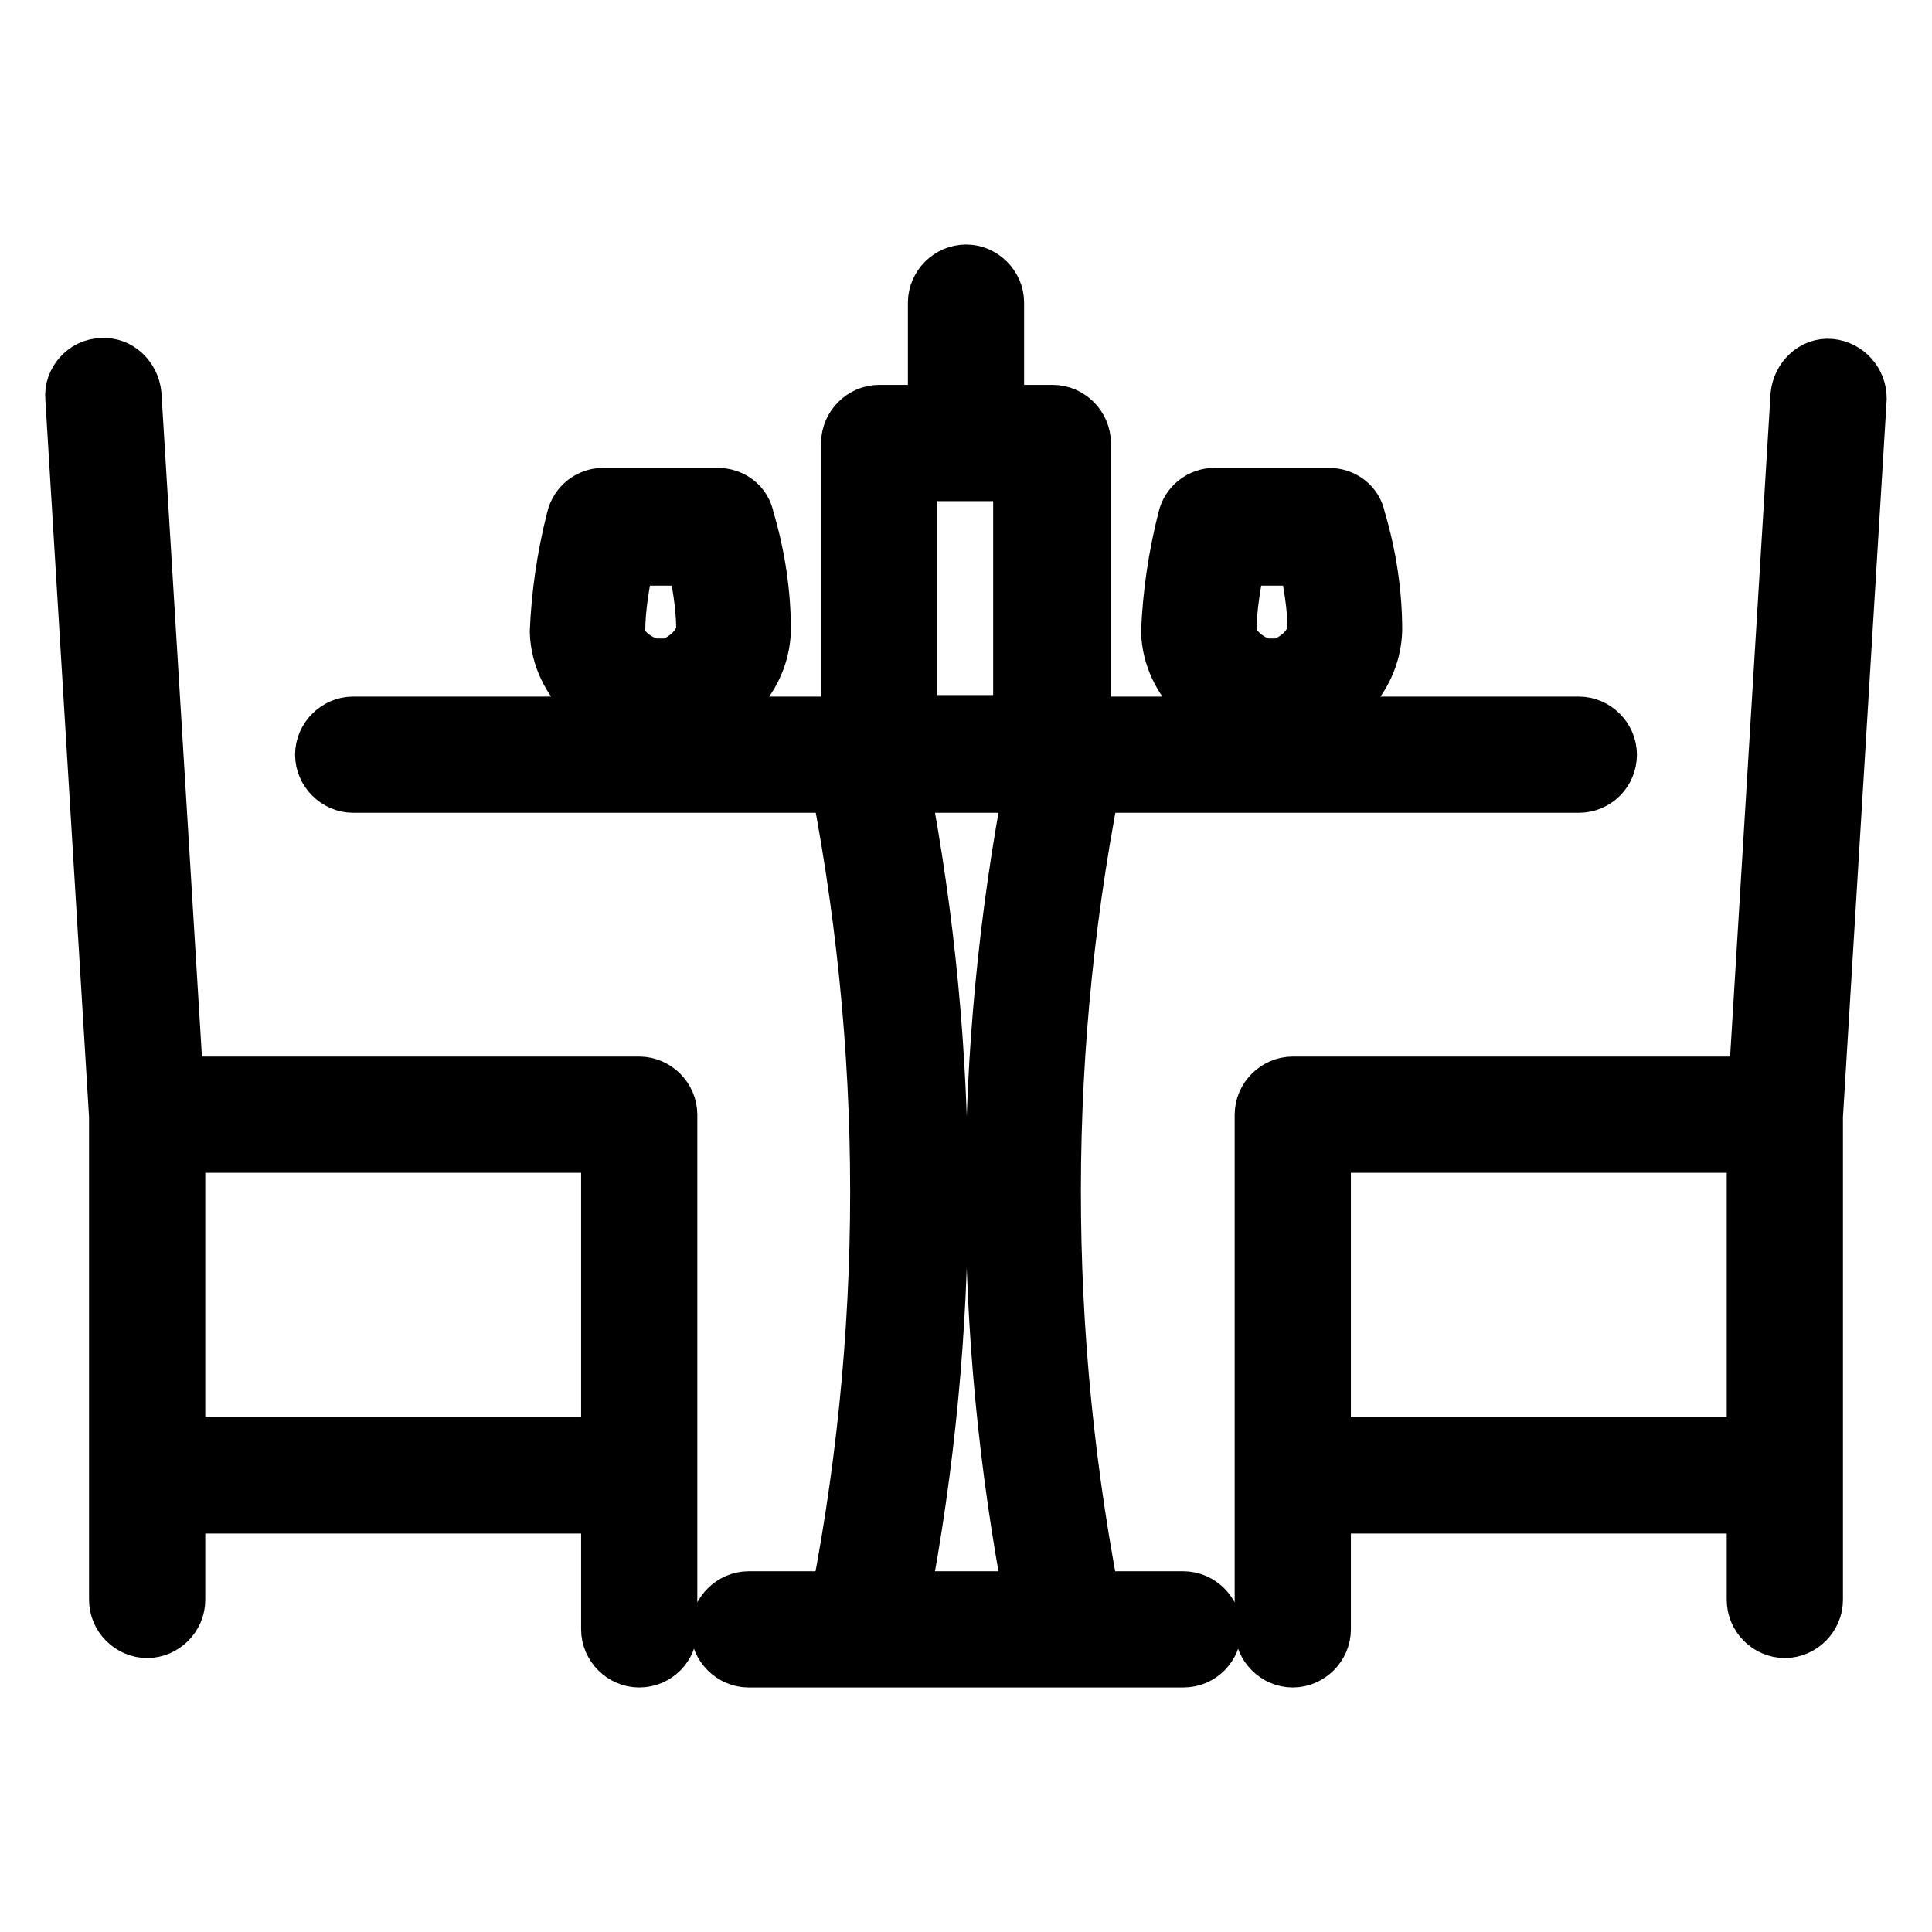<?xml version="1.0" encoding="utf-8"?>
<!-- Svg Vector Icons : http://www.onlinewebfonts.com/icon -->
<!DOCTYPE svg PUBLIC "-//W3C//DTD SVG 1.1//EN" "http://www.w3.org/Graphics/SVG/1.1/DTD/svg11.dtd">
<svg version="1.1" xmlns="http://www.w3.org/2000/svg" xmlns:xlink="http://www.w3.org/1999/xlink" x="0px" y="0px" viewBox="0 0 256 256" enable-background="new 0 0 256 256" xml:space="preserve">
<g> <path stroke-width="8" fill-opacity="0" stroke="#000000"  d="M171.3,219.6c-2,0-3.7-1.7-3.7-3.7v-68.2c0-2,1.7-3.7,3.7-3.7h65.2c2,0,3.7,1.7,3.7,3.7V212 c0,2-1.7,3.7-3.7,3.7s-3.7-1.7-3.7-3.7v-60.6H175v64.5C175,217.9,173.3,219.6,171.3,219.6z M236.5,199.2h-65.2 c-2,0-3.7-1.7-3.7-3.7s1.7-3.7,3.7-3.7h65.2c2,0,3.7,1.7,3.7,3.7S238.6,199.2,236.5,199.2z M236.5,151.4h-0.2 c-2-0.2-3.5-1.9-3.5-3.9l5.8-95.1c0.2-2,1.9-3.7,3.9-3.5c2,0.2,3.5,1.9,3.5,3.9l-5.8,95.1C240.2,149.9,238.6,151.4,236.5,151.4z  M84.7,219.6c-2,0-3.7-1.7-3.7-3.7v-64.5H23.2V212c0,2-1.7,3.7-3.7,3.7s-3.7-1.7-3.7-3.7v-64.3c0-2,1.7-3.7,3.7-3.7h65.2 c2,0,3.7,1.7,3.7,3.7v68.2C88.4,217.9,86.8,219.6,84.7,219.6z M84.7,199.2H19.5c-2,0-3.7-1.7-3.7-3.7s1.7-3.7,3.7-3.7h65.2 c2,0,3.7,1.7,3.7,3.7S86.8,199.2,84.7,199.2z M19.5,151.4c-1.9,0-3.5-1.5-3.7-3.5L10,52.7c-0.2-2,1.5-3.9,3.5-3.9 c2-0.2,3.7,1.5,3.9,3.5l5.8,95.1c0.2,2-1.5,3.9-3.5,3.9H19.5z M209.2,103.7H46.8c-2,0-3.7-1.7-3.7-3.7s1.7-3.7,3.7-3.7h162.4 c2,0,3.7,1.7,3.7,3.7S211.3,103.7,209.2,103.7z M156.8,219.6H99.2c-2,0-3.7-1.7-3.7-3.7s1.7-3.7,3.7-3.7h57.6c2,0,3.7,1.7,3.7,3.7 S158.9,219.6,156.8,219.6z M170,96h-3.5c-5.4-0.9-11.1-5.8-11.3-12.3c0.2-4.8,0.9-9.8,2.2-14.9c0.4-1.7,1.9-2.8,3.5-2.8h15.2 c1.7,0,3.2,1.1,3.5,2.8c1.5,5,2.2,10,2.2,14.7c-0.2,6.7-5.9,11.5-11.3,12.4H170L170,96z M167.4,88.6h2.2c2.4-0.6,4.8-2.8,5-5.2 c0-3.2-0.6-6.5-1.3-9.8h-9.5c-0.7,3.5-1.3,6.9-1.3,10C162.6,86,165.2,88,167.4,88.6z M168.5,103.7c-2,0-3.7-1.7-3.7-3.7v-7.4 c0-2,1.7-3.7,3.7-3.7s3.7,1.7,3.7,3.7v7.4C172.2,102,170.6,103.7,168.5,103.7z M89,96h-3.5c-5.4-0.9-11.1-5.8-11.3-12.3 c0.2-4.8,0.9-9.8,2.2-14.9c0.4-1.7,1.9-2.8,3.5-2.8h15.2c1.7,0,3.2,1.1,3.5,2.8c1.5,5,2.2,10,2.2,14.7c-0.2,6.7-5.9,11.5-11.3,12.4 H89z M86.4,88.6h2.2c2.4-0.6,4.8-2.8,5-5.2c0-3.2-0.6-6.5-1.3-9.8h-9.5c-0.7,3.5-1.3,6.9-1.3,10C81.4,86,84,88,86.4,88.6z  M87.5,103.7c-2,0-3.7-1.7-3.7-3.7v-7.4c0-2,1.7-3.7,3.7-3.7s3.7,1.7,3.7,3.7v7.4C91.2,102,89.5,103.7,87.5,103.7z M141.6,219.6 h-27.1c-1.1,0-2.2-0.6-3-1.3c-0.7-0.7-0.9-2-0.7-3.2c7.8-37.9,7.8-76.4,0-114.5c-0.2-1.1,0-2.2,0.7-3.2s1.7-1.3,3-1.3h26.9 c1.1,0,2.2,0.6,3,1.3c0.7,0.7,0.9,2,0.7,3.2c-7.8,37.7-7.8,76.2-0.2,113.9c0.2,0.4,0.2,0.7,0.2,1.3 C145.3,217.9,143.6,219.6,141.6,219.6L141.6,219.6z M119.1,212.2h18c-6.9-36-6.9-72.5,0-108.5h-18C126,139.7,126,176.1,119.1,212.2 z M139.5,103.7h-23c-2,0-3.7-1.7-3.7-3.7V58.7c0-2,1.7-3.7,3.7-3.7h7.8V40.1c0-2,1.7-3.7,3.7-3.7c2,0,3.7,1.7,3.7,3.7V55h7.8 c2,0,3.7,1.7,3.7,3.7v41.3C143.2,102,141.6,103.7,139.5,103.7z M120.2,96.2h15.4V62.4h-15.4V96.2z"/></g>
</svg>